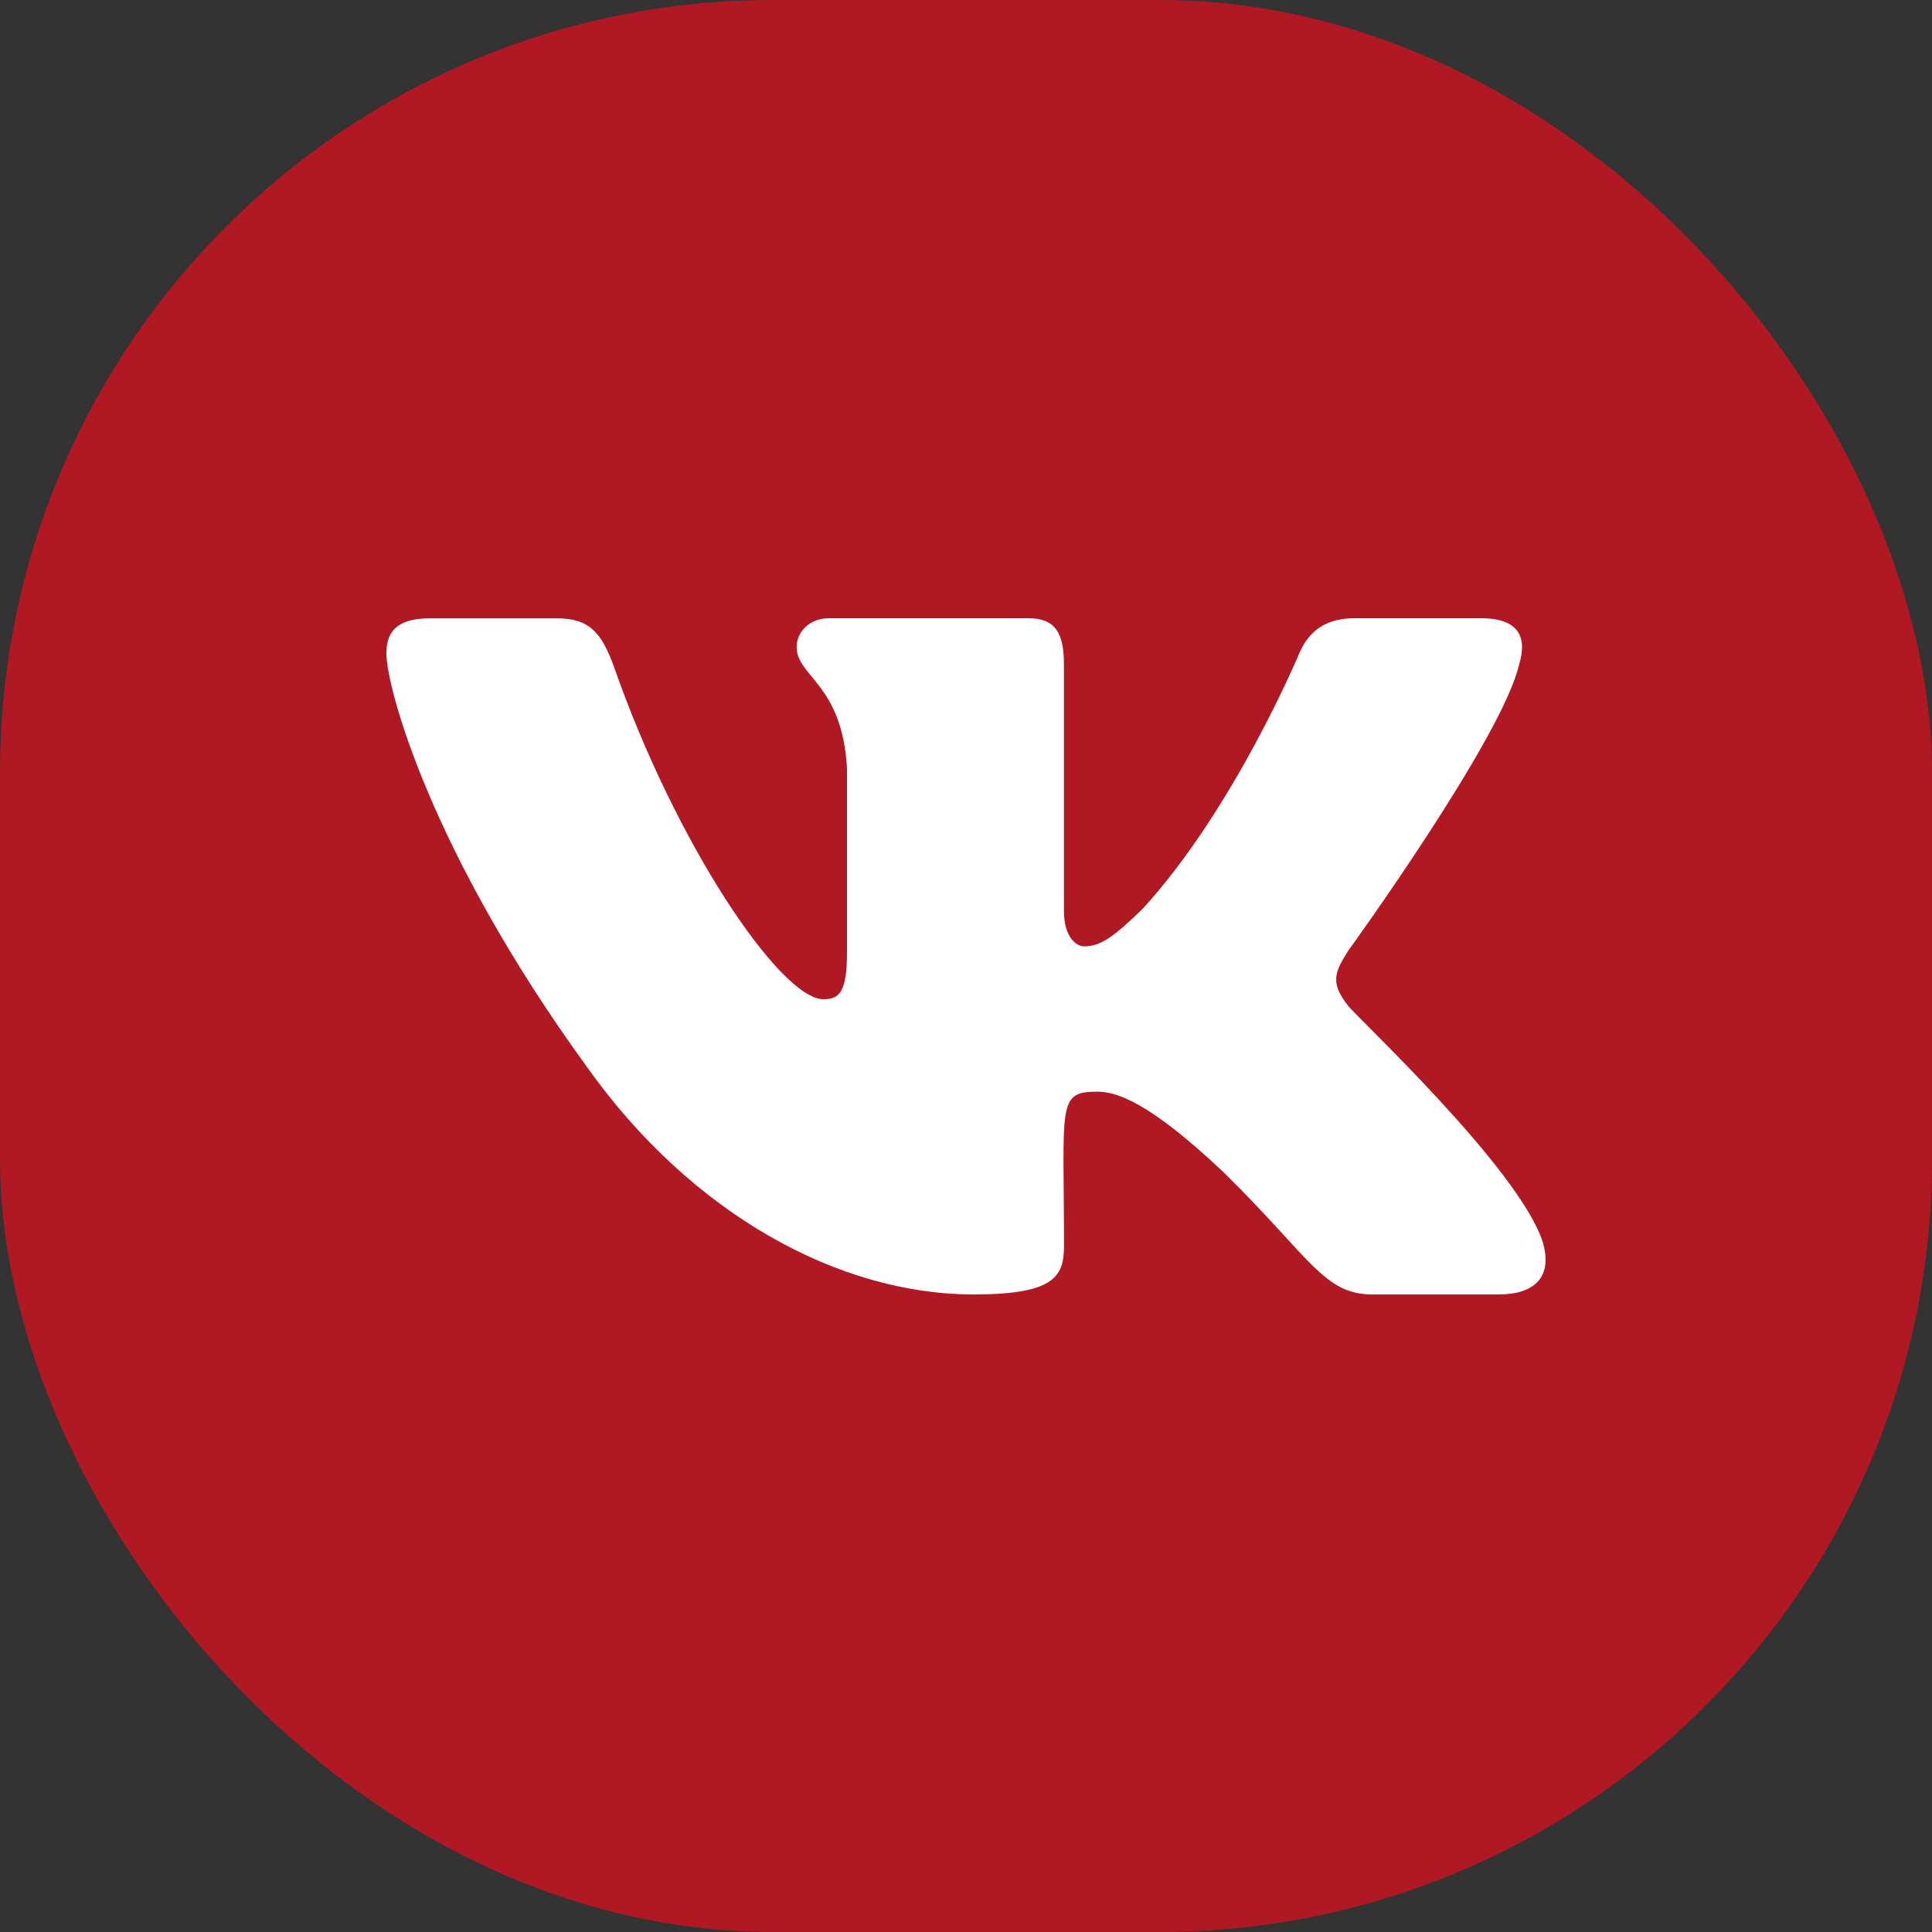 <?xml version="1.0" encoding="UTF-8"?> <svg xmlns="http://www.w3.org/2000/svg" width="25" height="25" viewBox="0 0 25 25" fill="none"><rect x="0" y="0" width="25" height="25" fill="#333333" stroke="none"/> <rect width="25" height="25" rx="10" fill="#B01824"></rect> <path d="M17.447 13.018C17.204 12.711 17.274 12.575 17.447 12.301C17.45 12.298 19.452 9.532 19.658 8.594L19.659 8.593C19.762 8.251 19.659 8 19.164 8H17.524C17.106 8 16.914 8.216 16.811 8.457C16.811 8.457 15.976 10.456 14.794 11.751C14.413 12.126 14.237 12.246 14.029 12.246C13.926 12.246 13.767 12.126 13.767 11.784V8.593C13.767 8.183 13.65 8 13.304 8H10.726C10.464 8 10.308 8.191 10.308 8.369C10.308 8.758 10.899 8.848 10.96 9.941V12.314C10.96 12.834 10.866 12.93 10.656 12.93C10.099 12.93 8.746 10.923 7.944 8.626C7.782 8.181 7.624 8.001 7.203 8.001H5.562C5.094 8.001 5 8.216 5 8.457C5 8.884 5.558 11.003 7.593 13.803C8.949 15.714 10.859 16.75 12.596 16.75C13.641 16.75 13.768 16.52 13.768 16.124C13.768 14.298 13.674 14.126 14.197 14.126C14.439 14.126 14.857 14.246 15.832 15.168C16.946 16.261 17.129 16.75 17.753 16.75H19.393C19.861 16.75 20.098 16.52 19.961 16.066C19.649 15.112 17.542 13.149 17.447 13.018V13.018Z" fill="white"></path> </svg> 